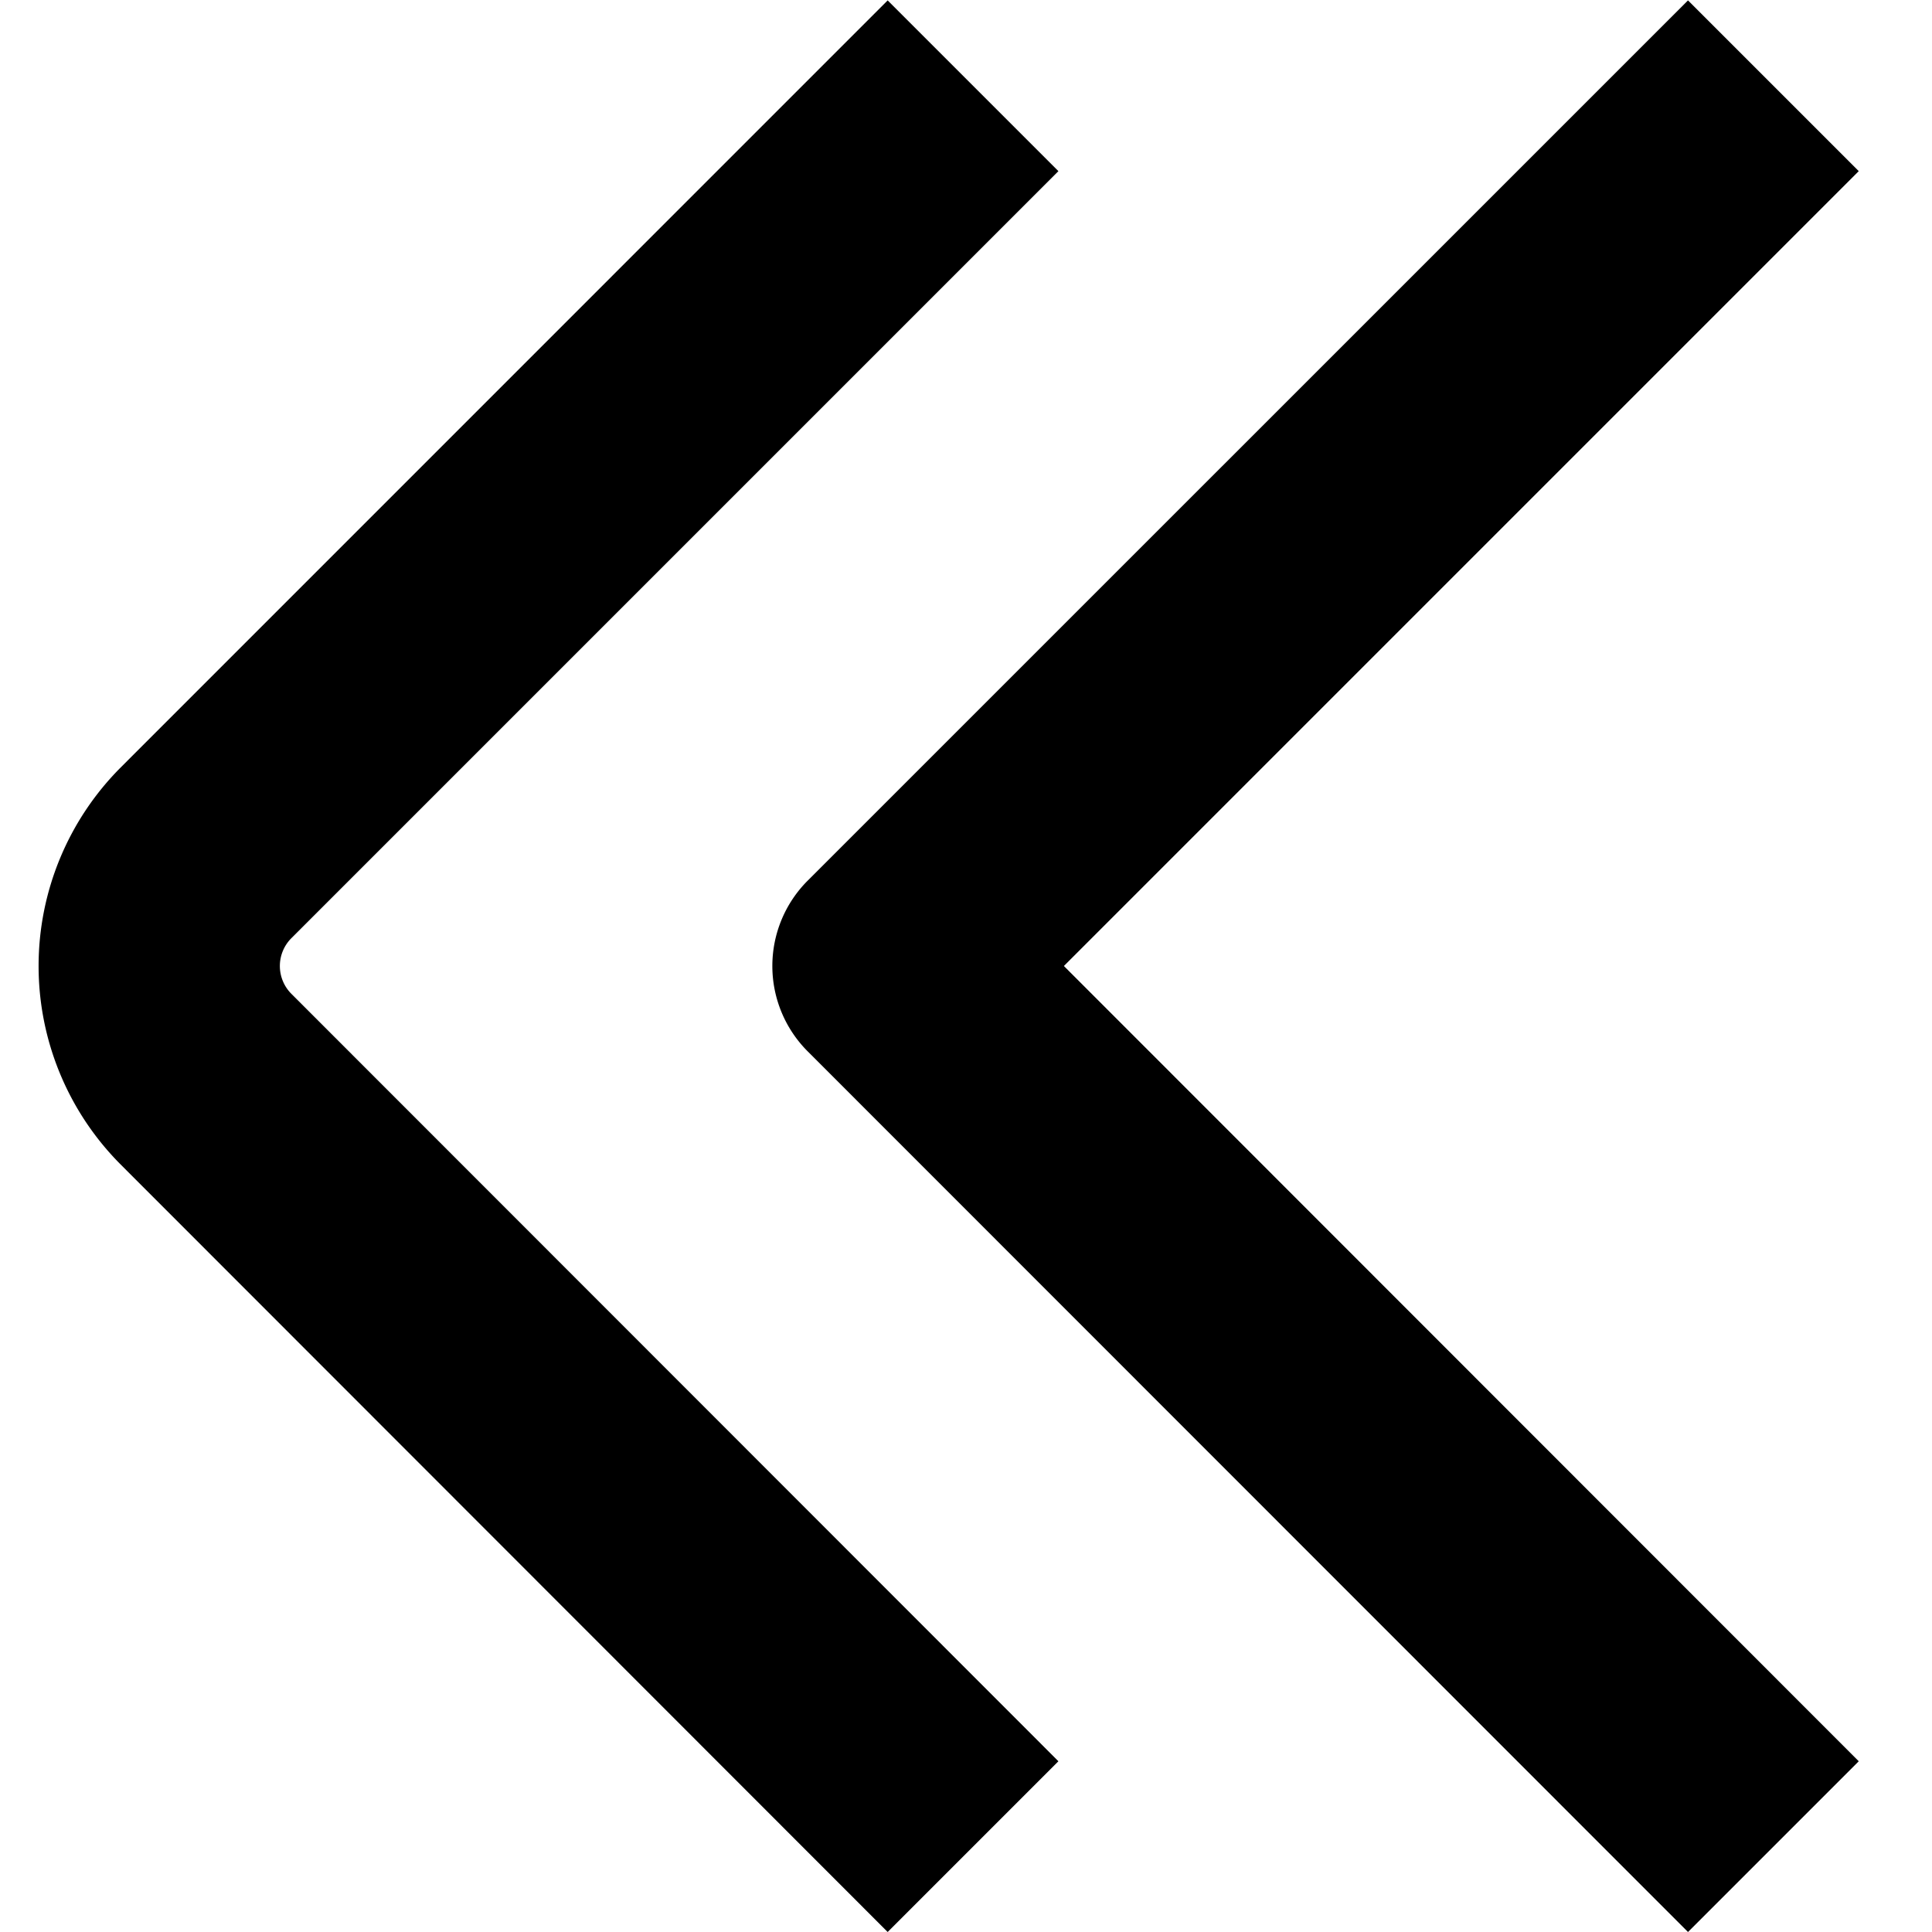 <?xml version="1.0" encoding="UTF-8"?>
<svg xmlns="http://www.w3.org/2000/svg" id="Isolation_Mode" data-name="Isolation Mode" viewBox="0 0 24 24" width="512" height="512"><path d="M3.62,11.654l9.528-9.528L11.027.005,1.5,9.533a3.492,3.492,0,0,0,0,4.934L11.027,24l2.121-2.121L3.62,12.346A.489.489,0,0,1,3.62,11.654Z"/><path d="M23.09,2.126,20.969.005,10.034,10.939a1.5,1.5,0,0,0,0,2.122L20.969,24l2.121-2.121L13.216,12Z"/></svg>
